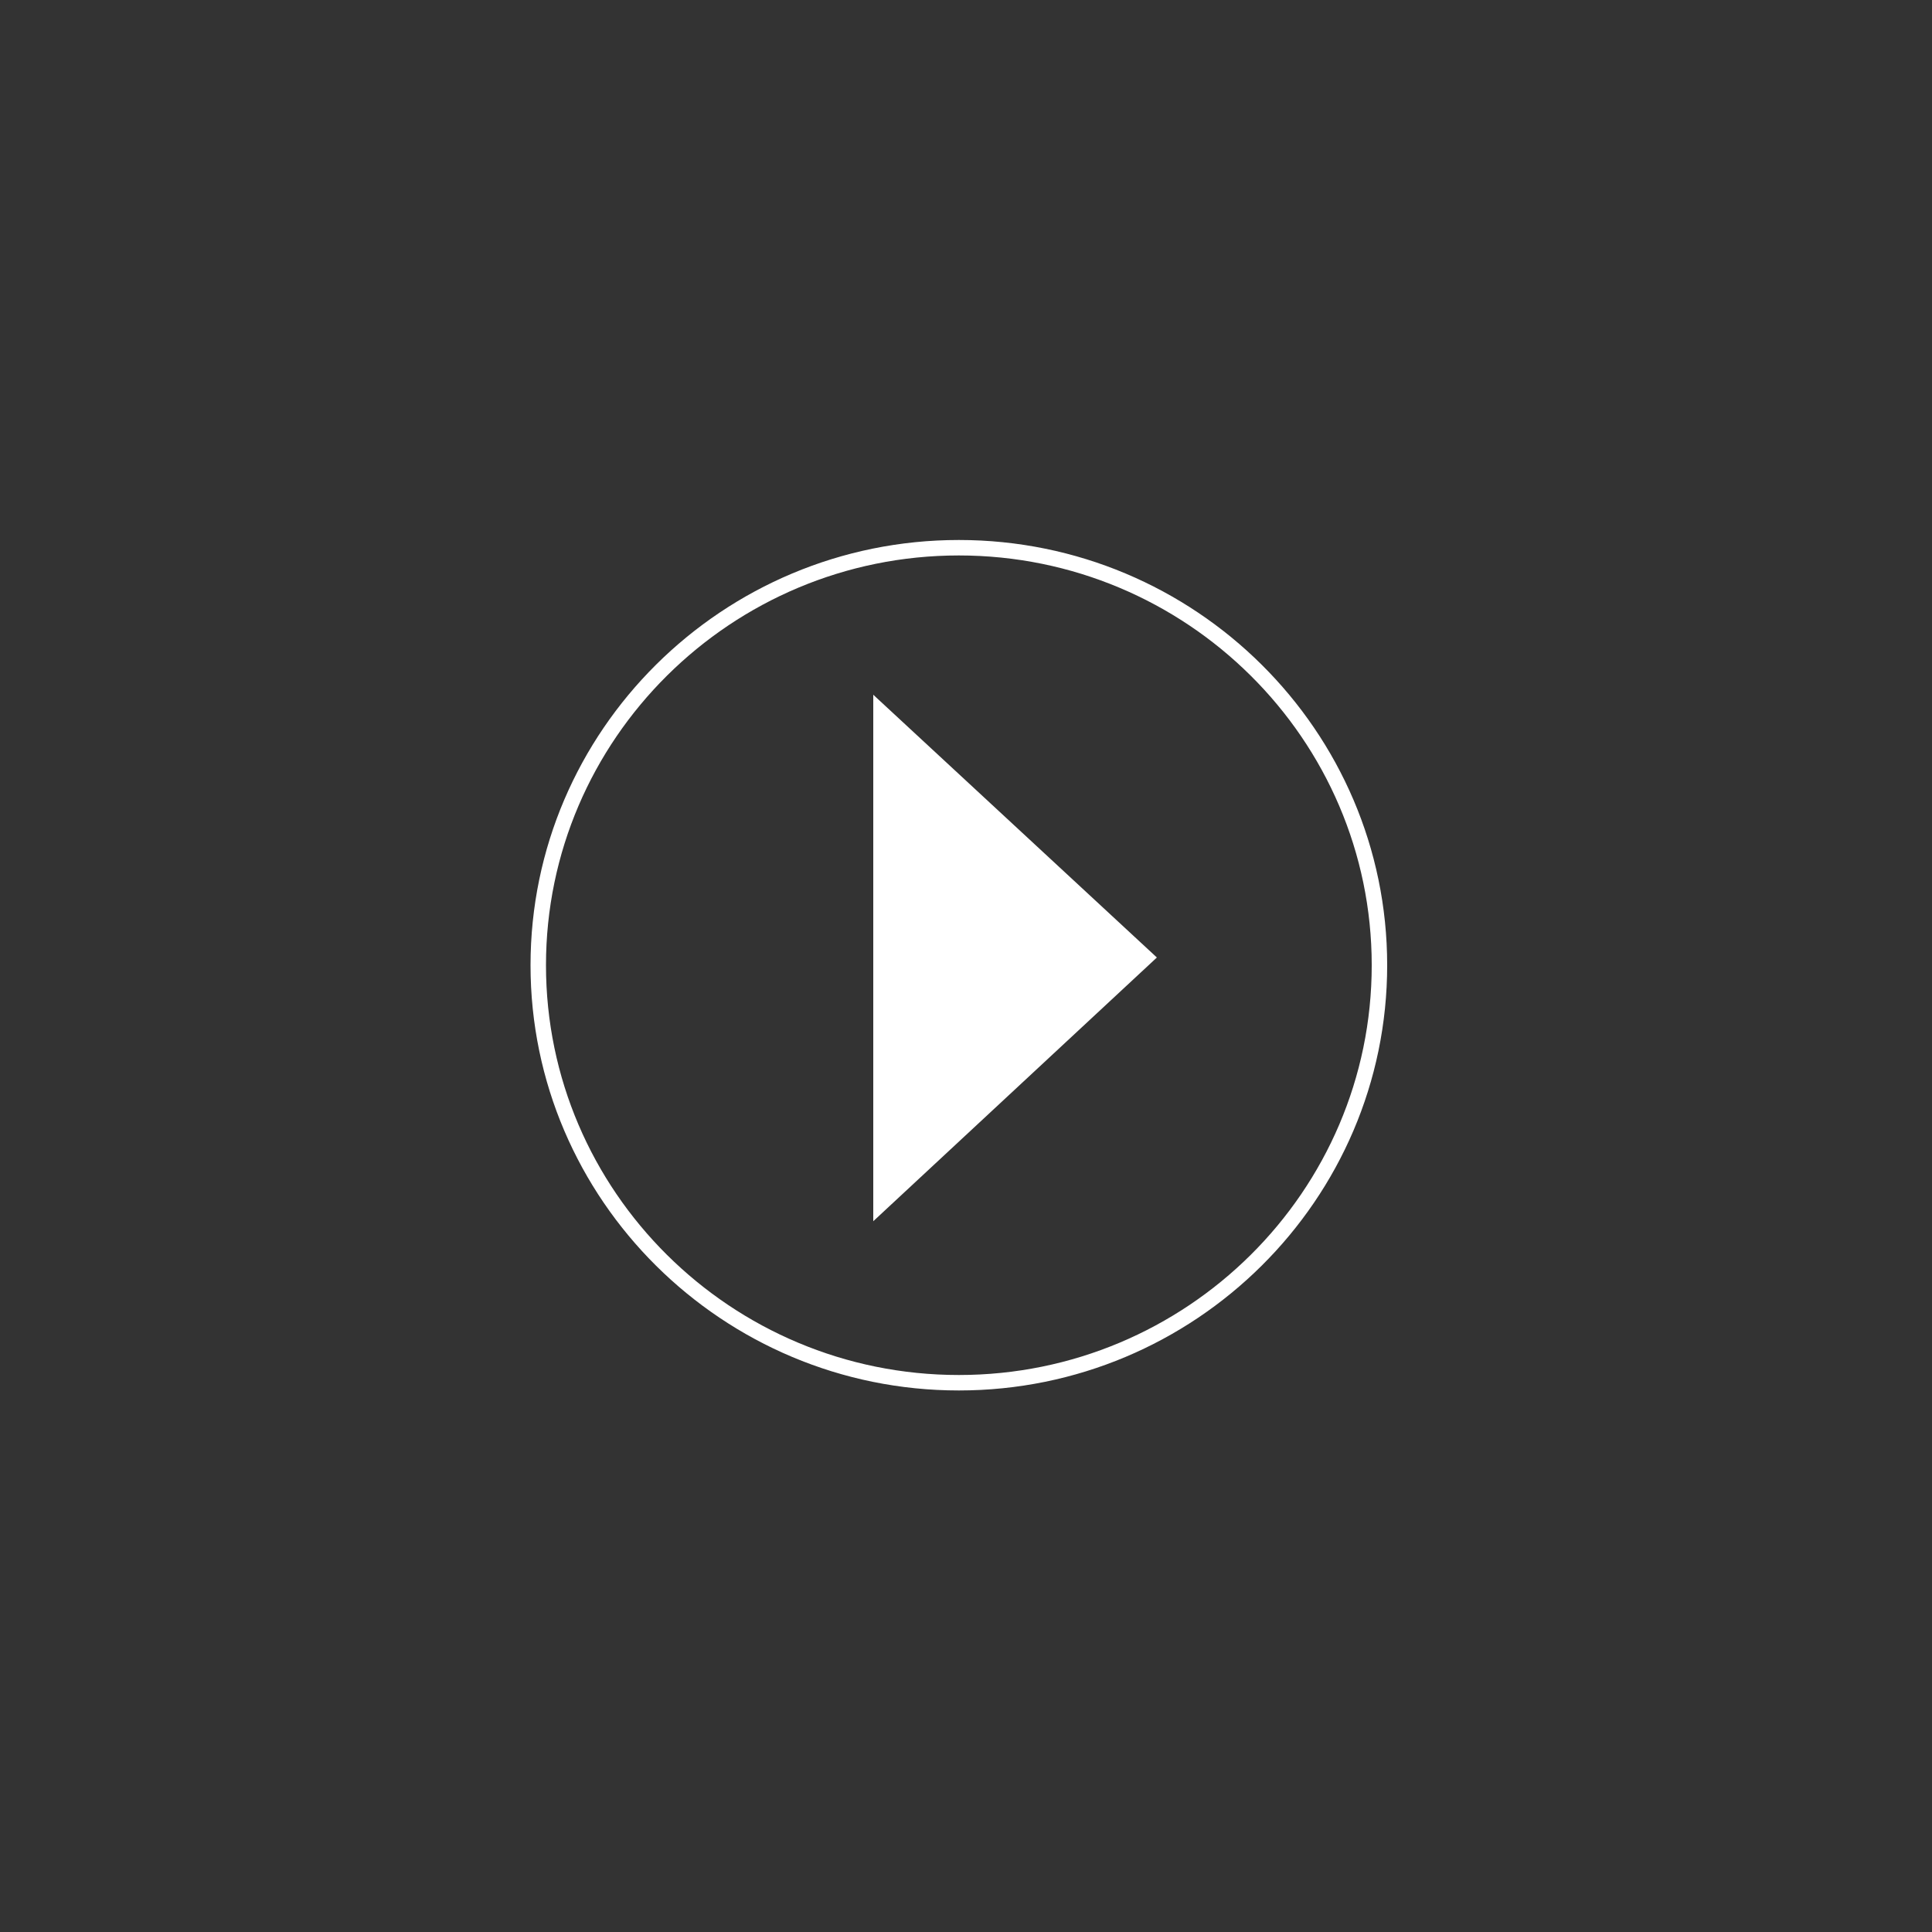 <?xml version="1.0" encoding="utf-8"?>
<!-- Generator: Adobe Illustrator 25.2.0, SVG Export Plug-In . SVG Version: 6.00 Build 0)  -->
<svg version="1.1" id="Layer_1" xmlns="http://www.w3.org/2000/svg" xmlns:xlink="http://www.w3.org/1999/xlink" x="0px" y="0px"
	 viewBox="0 0 100 100" style="enable-background:new 0 0 100 100;" xml:space="preserve">
<rect x="0" y="0" width="100" height="100" fill="#333333" stroke="none"/>
<style type="text/css">
	.st0{fill:#FFFFFF;}
</style>
<g>
	<path class="st0" d="M49.63,71.97c-12.22,0-22.17-9.87-22.17-22.01s9.94-22.01,22.17-22.01S71.8,37.82,71.8,49.96
		S61.85,71.97,49.63,71.97z M49.63,28.75c-11.78,0-21.37,9.51-21.37,21.21s9.58,21.21,21.37,21.21S71,61.66,71,49.96
		S61.41,28.75,49.63,28.75z"/>
</g>
<g>
	<polygon class="st0" points="59.88,49.56 45.2,35.96 45.2,63.21 	"/>
</g>
</svg>

